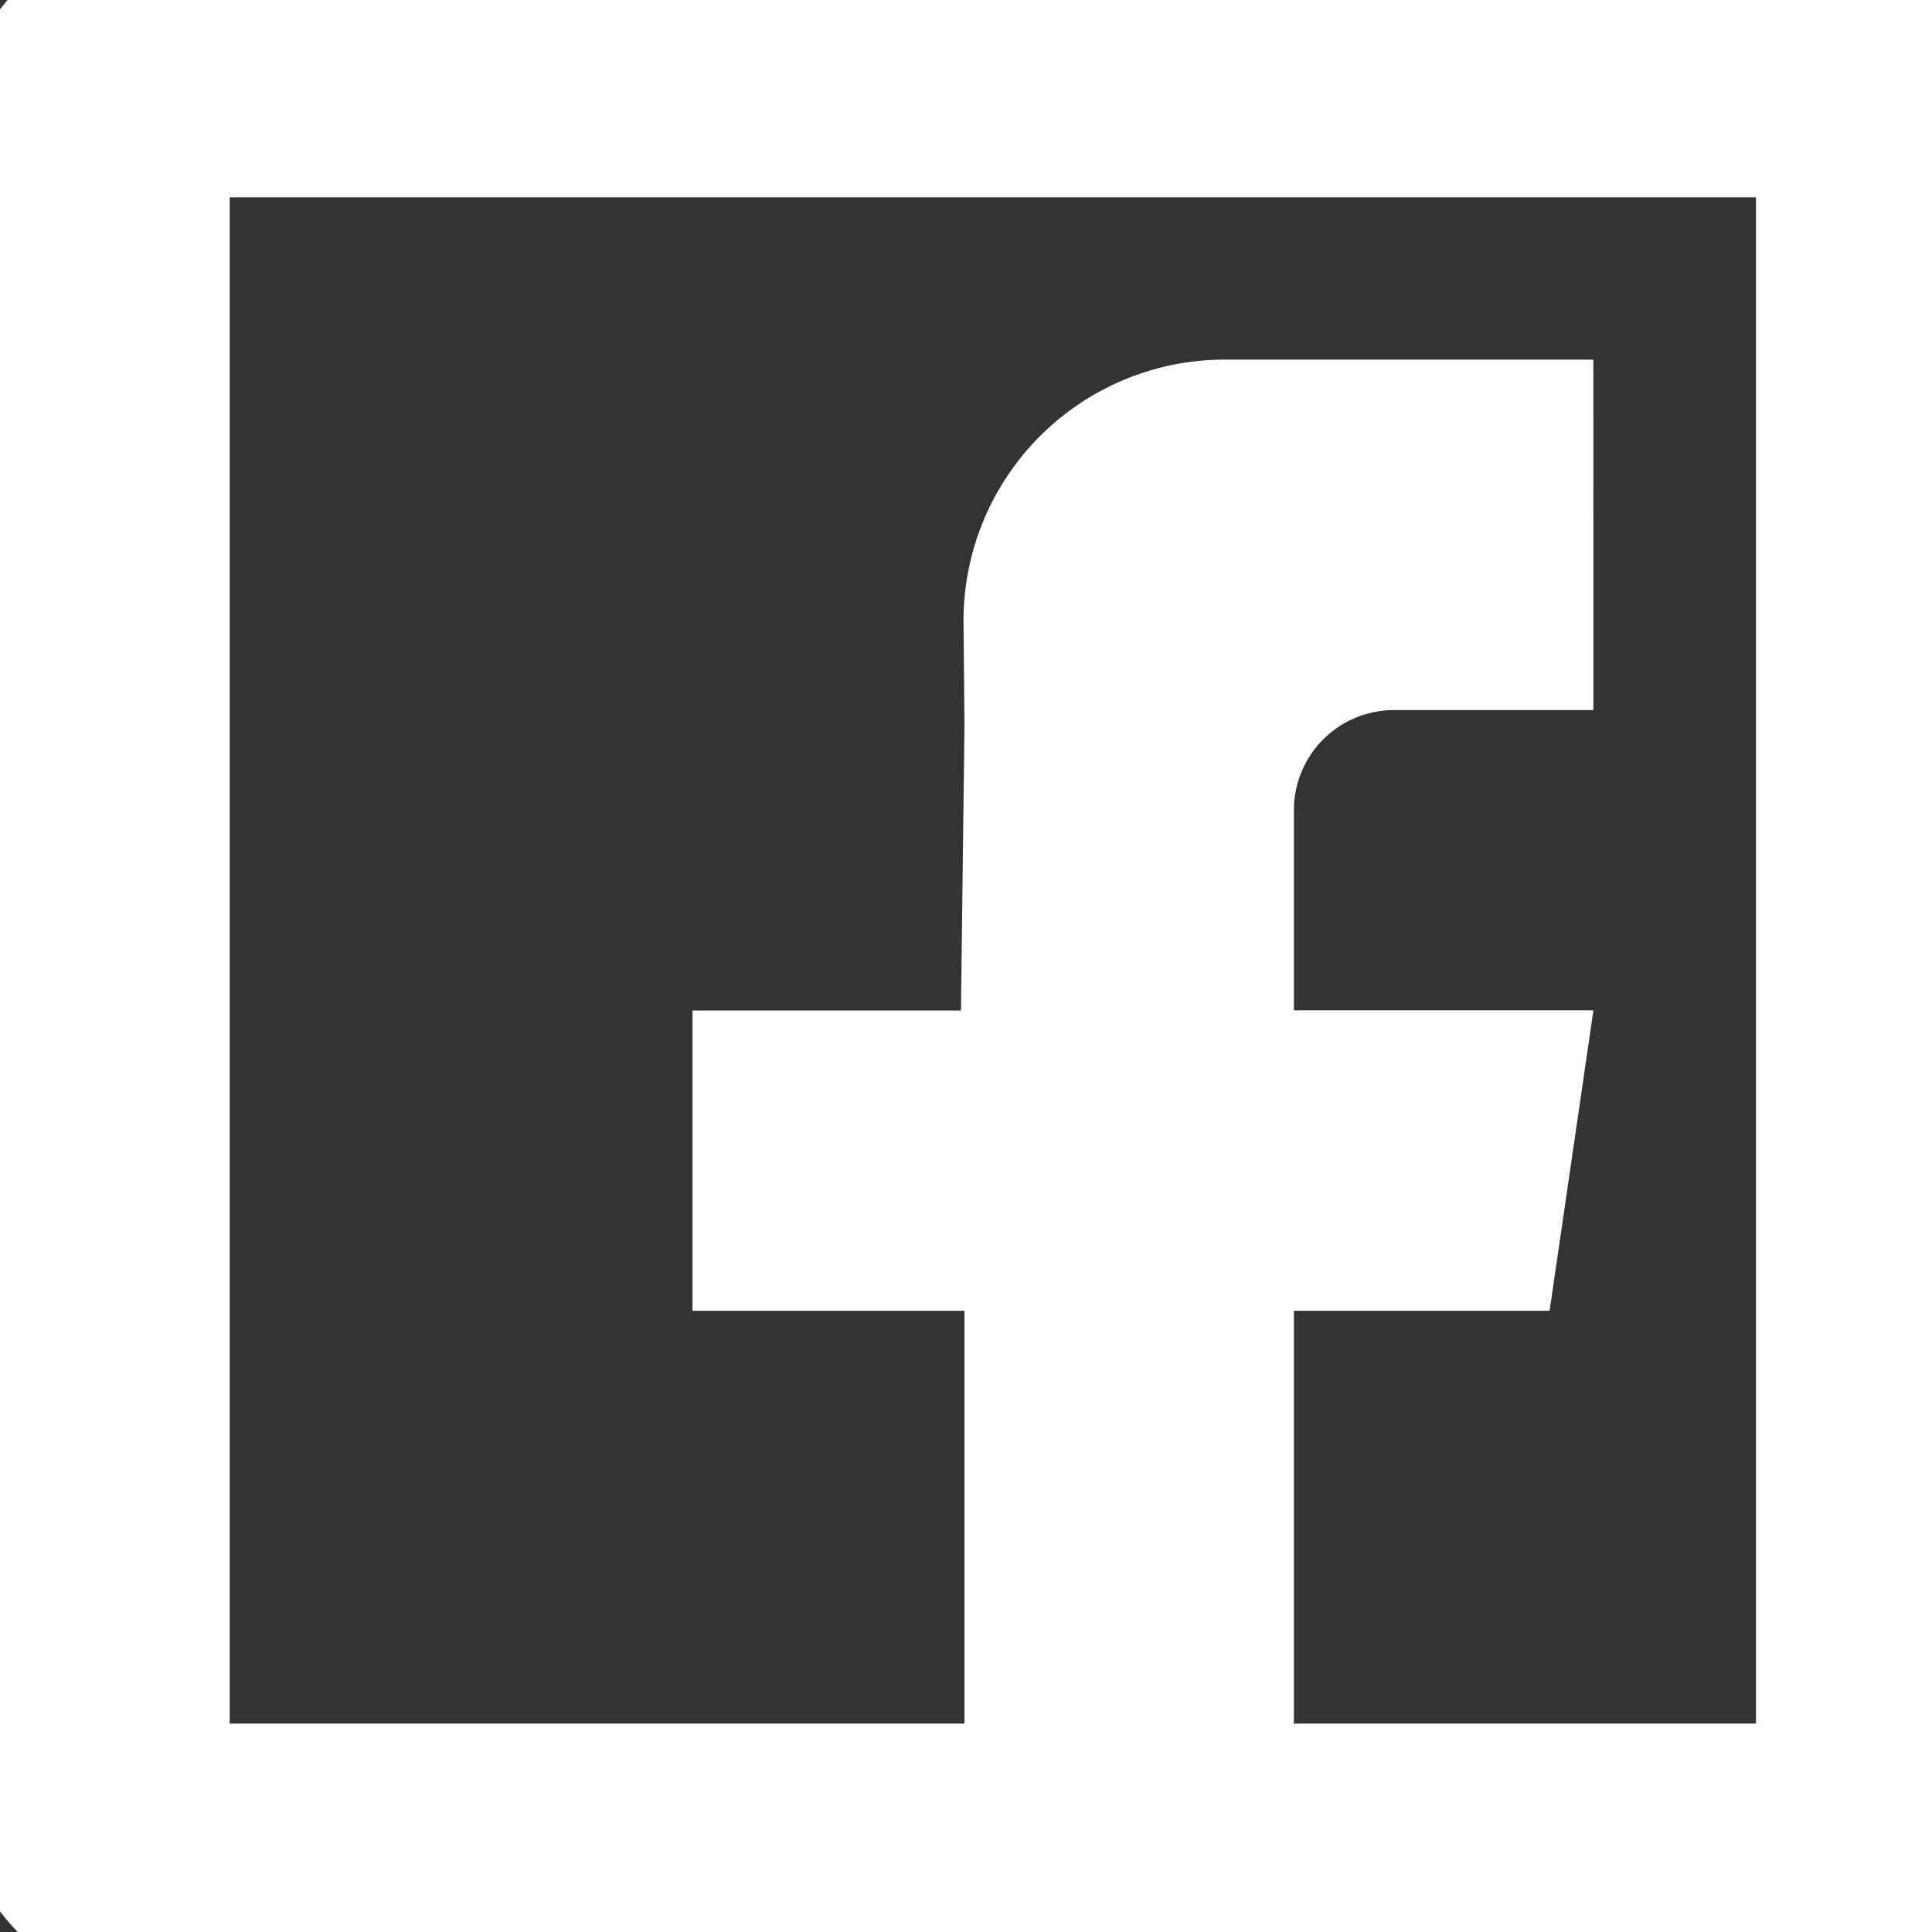 <svg xmlns="http://www.w3.org/2000/svg" xmlns:xlink="http://www.w3.org/1999/xlink" width="28" height="28" viewBox="0 0 28 28">
  <rect x="0" y="0" width="28" height="28" fill="#333333" stroke="none"/>
  <defs>
    <clipPath id="clip-path">
      <rect id="Rectángulo_43" data-name="Rectángulo 43" width="28" height="28" transform="translate(-0.121 -0.074)" fill="#fff"/>
    </clipPath>
  </defs>
  <g id="icon-facebook" transform="translate(0.121 0.074)" clip-path="url(#clip-path)">
    <path id="Trazado_20" data-name="Trazado 20" d="M3.086,27.952a1.257,1.257,0,0,1-1.253-1.26V3.093a1.256,1.256,0,0,1,1.253-1.26H26.7a1.256,1.256,0,0,1,1.253,1.26v23.6a1.257,1.257,0,0,1-1.253,1.26H3.086Z" transform="translate(-0.625 -1.047)" fill="none" stroke="#fff" stroke-linecap="round" stroke-linejoin="round" stroke-width="4" fill-rule="evenodd"/>
    <path id="Trazado_21" data-name="Trazado 21" d="M28.335,13.632h-2.89a1.451,1.451,0,0,0-1.451,1.451v2.9h4.341L27.7,22.338H23.994V30.32H19.22V22.338H15.278V17.986h3.891l.051-4.131-.014-1.48A3.785,3.785,0,0,1,22.99,8.553h5.344Z" transform="translate(-5.363 -3.415)" fill="#fff" fill-rule="evenodd"/>
  </g>
</svg>

